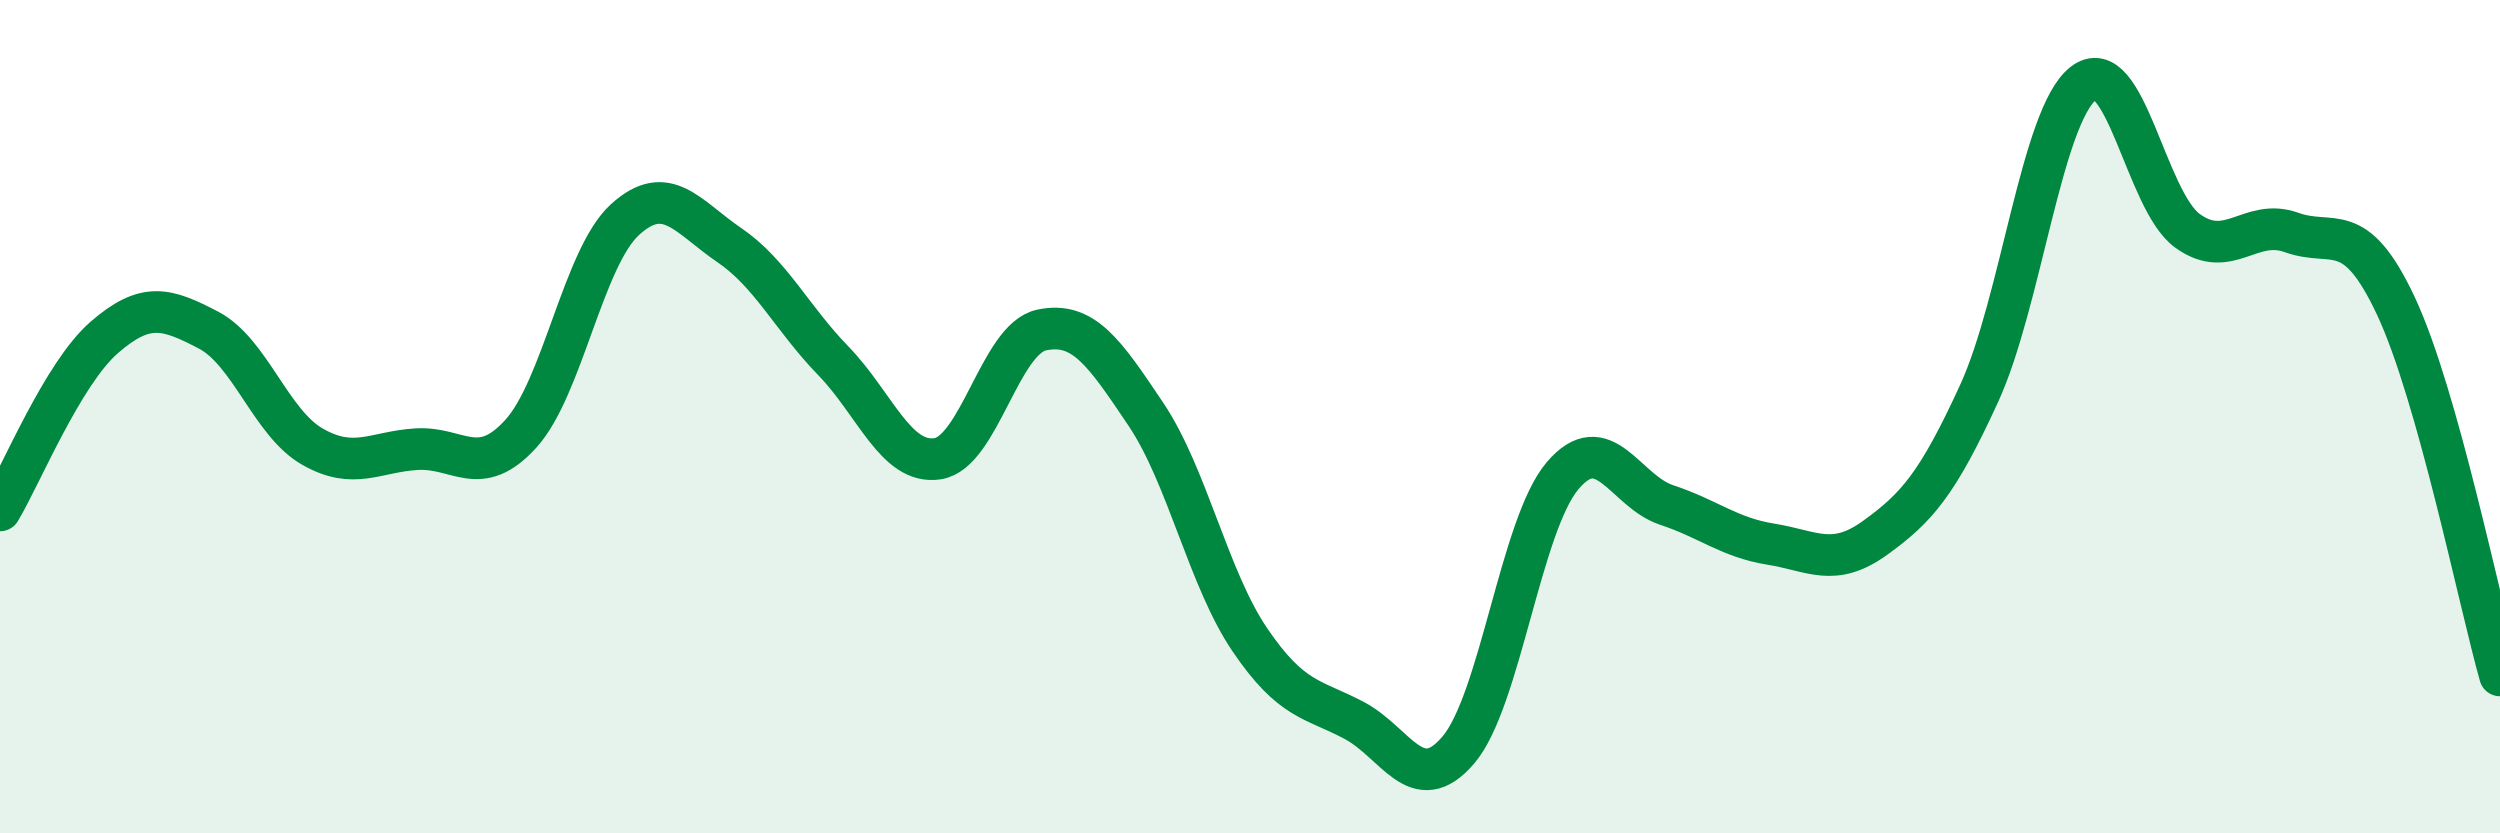 
    <svg width="60" height="20" viewBox="0 0 60 20" xmlns="http://www.w3.org/2000/svg">
      <path
        d="M 0,12.25 C 0.5,11.42 1.5,8.97 2.5,8.1 C 3.5,7.23 4,7.4 5,7.92 C 6,8.44 6.5,10.15 7.5,10.72 C 8.5,11.29 9,10.84 10,10.78 C 11,10.72 11.5,11.51 12.5,10.41 C 13.5,9.31 14,6.18 15,5.27 C 16,4.36 16.5,5.2 17.5,5.88 C 18.5,6.56 19,7.63 20,8.66 C 21,9.69 21.5,11.16 22.5,11.01 C 23.5,10.86 24,8.13 25,7.92 C 26,7.71 26.5,8.45 27.5,9.94 C 28.5,11.43 29,13.89 30,15.36 C 31,16.83 31.5,16.76 32.5,17.29 C 33.5,17.82 34,19.17 35,18 C 36,16.83 36.5,12.6 37.5,11.42 C 38.5,10.24 39,11.79 40,12.12 C 41,12.45 41.5,12.9 42.5,13.06 C 43.5,13.22 44,13.63 45,12.91 C 46,12.19 46.5,11.62 47.5,9.44 C 48.5,7.26 49,2.78 50,2 C 51,1.22 51.5,4.82 52.5,5.54 C 53.5,6.26 54,5.22 55,5.58 C 56,5.94 56.5,5.21 57.5,7.34 C 58.5,9.47 59.5,14.44 60,16.21L60 20L0 20Z"
        fill="#008740"
        opacity="0.1"
        stroke-linecap="round"
        stroke-linejoin="round"
      />
      <path
        d="M 0,12.25 C 0.5,11.42 1.5,8.97 2.5,8.1 C 3.5,7.23 4,7.4 5,7.92 C 6,8.44 6.5,10.15 7.5,10.72 C 8.5,11.29 9,10.84 10,10.78 C 11,10.72 11.5,11.51 12.5,10.41 C 13.5,9.31 14,6.18 15,5.27 C 16,4.36 16.5,5.2 17.5,5.88 C 18.5,6.56 19,7.63 20,8.66 C 21,9.69 21.5,11.16 22.5,11.01 C 23.5,10.86 24,8.13 25,7.92 C 26,7.71 26.5,8.45 27.5,9.94 C 28.5,11.43 29,13.89 30,15.36 C 31,16.83 31.5,16.76 32.5,17.29 C 33.5,17.82 34,19.17 35,18 C 36,16.83 36.5,12.6 37.5,11.42 C 38.5,10.24 39,11.79 40,12.12 C 41,12.45 41.5,12.9 42.5,13.06 C 43.5,13.22 44,13.63 45,12.91 C 46,12.19 46.5,11.62 47.5,9.44 C 48.5,7.26 49,2.78 50,2 C 51,1.22 51.5,4.82 52.5,5.54 C 53.5,6.26 54,5.22 55,5.58 C 56,5.94 56.5,5.21 57.5,7.34 C 58.5,9.47 59.5,14.44 60,16.21"
        stroke="#008740"
        stroke-width="1"
        fill="none"
        stroke-linecap="round"
        stroke-linejoin="round"
      />
    </svg>
  